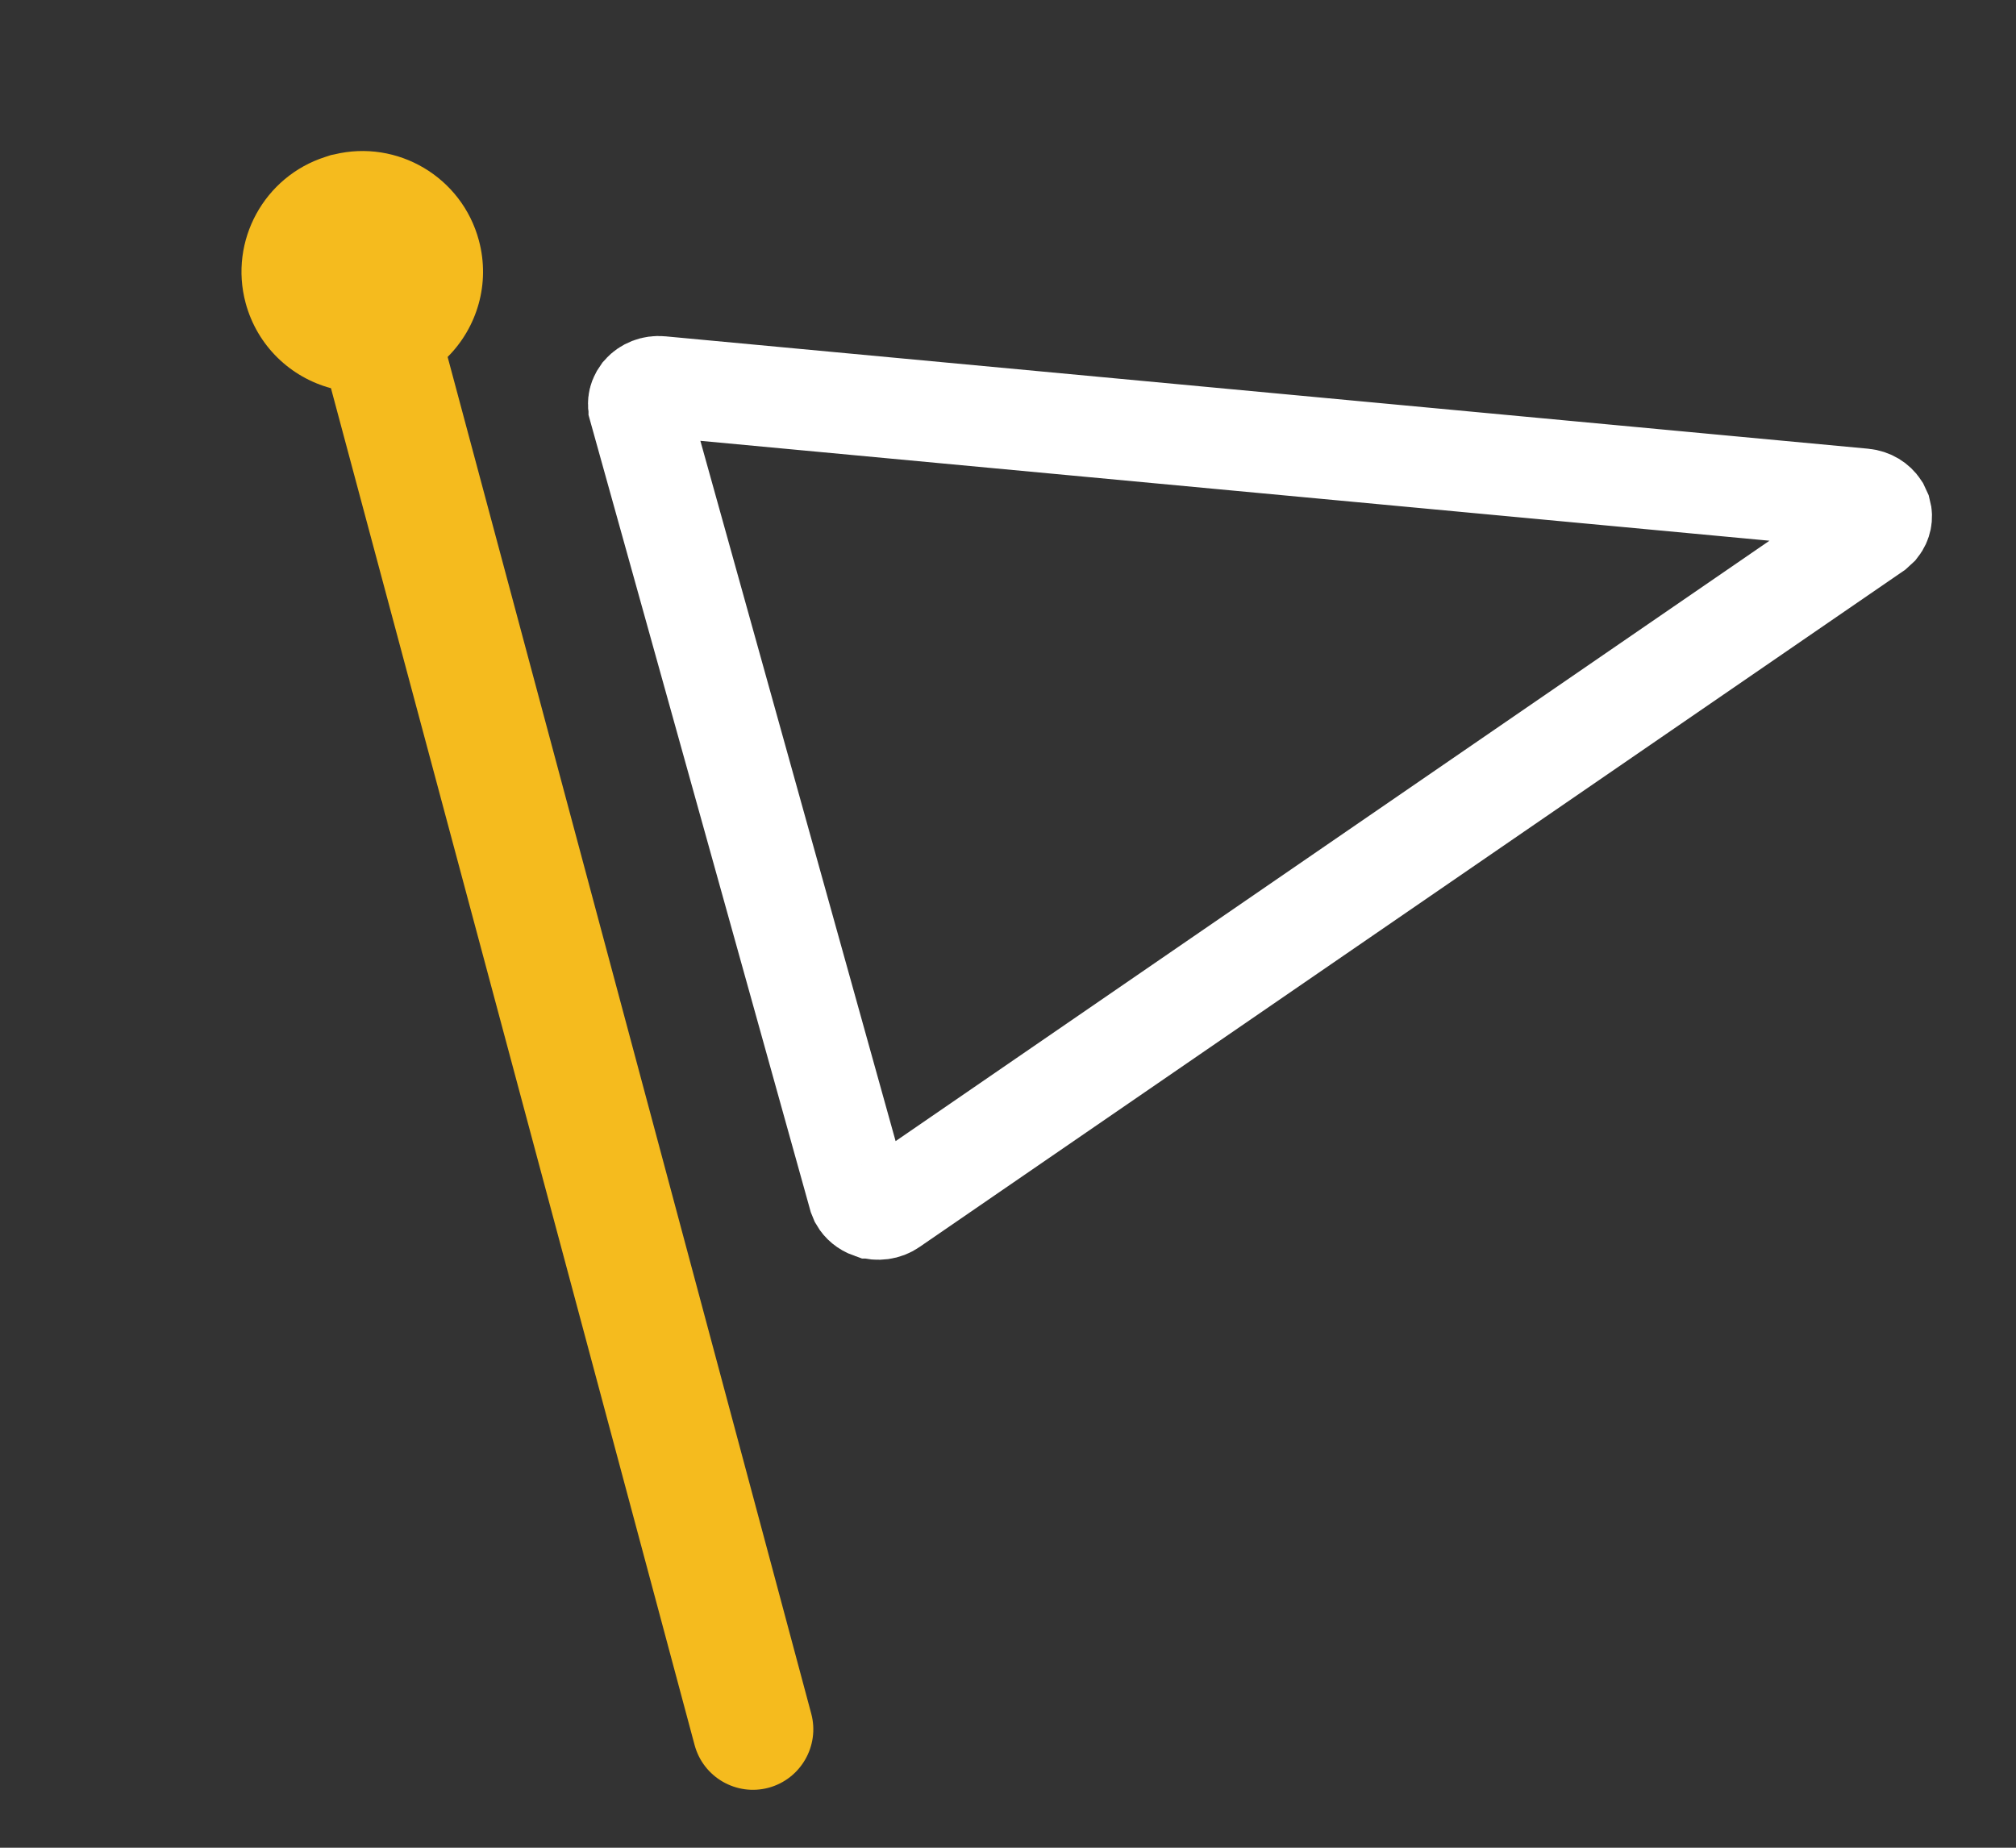 <svg width="24" height="22" viewBox="0 0 24 22" fill="none" xmlns="http://www.w3.org/2000/svg">
<rect x="0" y="0" width="24" height="22" fill="#333333" stroke="none"/>
<path fill-rule="evenodd" clip-rule="evenodd" d="M3.977 1.839C4.731 1.655 5.499 2.108 5.701 2.863C5.839 3.376 5.68 3.899 5.329 4.25L9.658 20.405C9.76 20.788 9.532 21.183 9.149 21.286C8.766 21.388 8.372 21.161 8.269 20.777L3.94 4.622C3.461 4.494 3.062 4.12 2.924 3.607C2.725 2.865 3.147 2.101 3.871 1.869L3.941 1.846L3.977 1.839Z" fill="#F5BB1E"/>
<path d="M22.184 5.94C22.269 5.948 22.333 5.992 22.368 6.045L22.394 6.101C22.408 6.154 22.398 6.215 22.358 6.266L22.308 6.312L10.605 14.354C10.54 14.399 10.45 14.413 10.367 14.385H10.366C10.307 14.364 10.264 14.326 10.239 14.283L10.221 14.239L7.606 4.858V4.857L7.6 4.813C7.599 4.784 7.606 4.753 7.621 4.725L7.649 4.683C7.698 4.628 7.779 4.593 7.867 4.602L22.184 5.94Z" stroke="white" stroke-width="1.2"/>
</svg>
